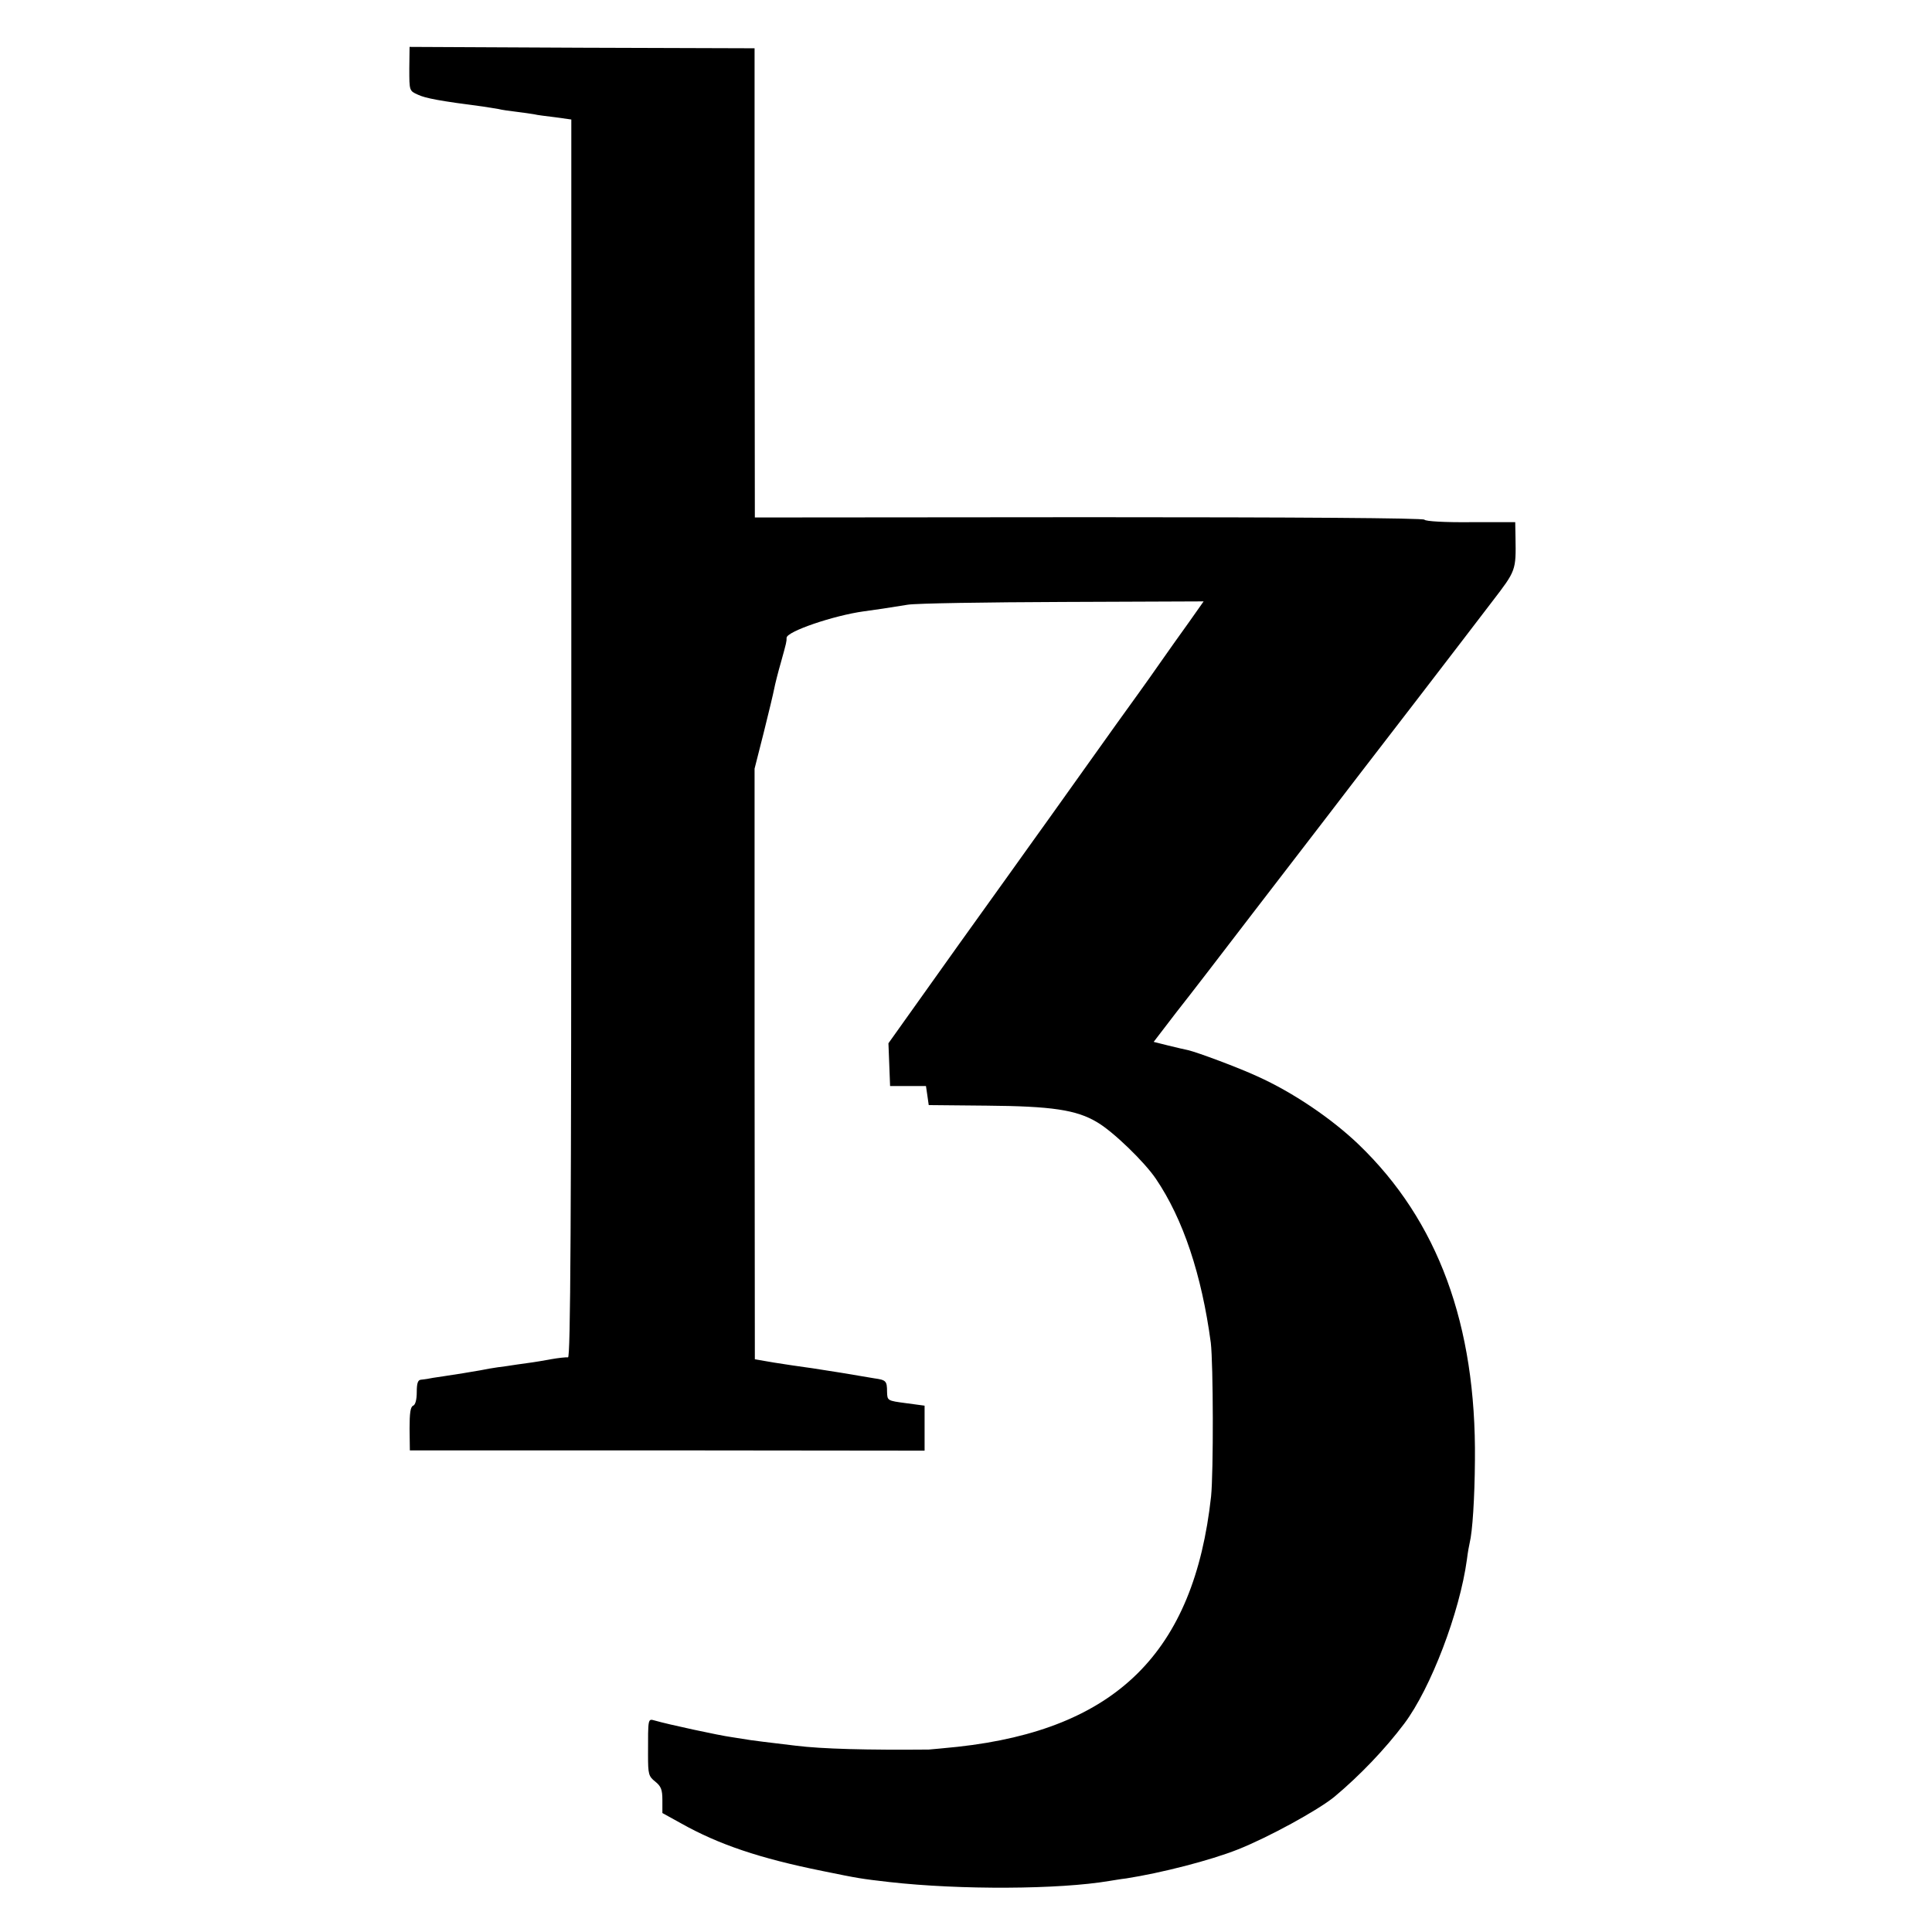 <?xml version="1.0" standalone="no"?>
<!DOCTYPE svg PUBLIC "-//W3C//DTD SVG 20010904//EN"
 "http://www.w3.org/TR/2001/REC-SVG-20010904/DTD/svg10.dtd">
<svg version="1.0" xmlns="http://www.w3.org/2000/svg"
 width="700pt" height="700pt" viewBox="0 0 700 700"
 preserveAspectRatio="xMidYMid meet">
<g transform="translate(0,700) scale(0.1,-0.1)"
fill="#000000" stroke="none">
<path d="M1483 6750 c0 -79 0 -79 31 -93 27 -13 81 -23 236 -43 19 -3 44 -7
56 -9 11 -3 40 -7 65 -10 24 -3 53 -7 64 -9 11 -3 46 -7 78 -11 l57 -8 0
-2244 c0 -1790 -3 -2243 -12 -2241 -7 1 -35 -2 -63 -7 -27 -5 -57 -10 -65 -11
-8 -1 -34 -5 -57 -8 -23 -4 -55 -8 -70 -10 -15 -2 -44 -7 -63 -11 -53 -9 -70
-12 -130 -21 -30 -4 -58 -9 -62 -10 -5 -1 -15 -2 -23 -3 -11 -1 -15 -13 -15
-45 0 -27 -5 -46 -13 -49 -10 -4 -13 -27 -13 -83 l1 -79 933 0 932 -1 0 82 0
81 -67 9 c-68 9 -68 9 -69 41 0 40 -4 43 -46 49 -18 3 -72 12 -119 20 -47 7
-105 17 -130 20 -24 3 -75 11 -114 17 l-70 12 -1 1070 0 1070 33 130 c18 72
35 143 38 159 3 16 14 60 25 98 20 72 20 73 20 87 0 23 171 81 280 96 50 7 80
11 159 24 30 5 284 9 564 10 l508 2 -55 -78 c-31 -43 -75 -105 -98 -138 -23
-33 -61 -87 -85 -120 -24 -33 -116 -161 -204 -285 -88 -124 -167 -234 -175
-245 -8 -11 -129 -181 -270 -377 l-255 -358 3 -77 3 -78 65 0 65 0 5 -34 5
-35 210 -2 c235 -2 325 -15 400 -60 57 -33 171 -143 213 -205 99 -146 166
-348 199 -594 9 -76 10 -468 1 -557 -62 -565 -344 -844 -918 -907 -47 -5 -94
-9 -105 -10 -221 -2 -385 2 -482 14 -118 14 -140 17 -162 20 -13 2 -45 7 -70
11 -45 6 -234 47 -278 60 -26 7 -25 11 -25 -125 0 -69 2 -77 26 -96 21 -17 26
-29 26 -67 l0 -47 67 -37 c137 -77 285 -127 513 -173 132 -27 138 -28 242 -40
257 -29 616 -27 798 4 14 2 41 7 60 9 128 20 304 65 405 105 111 44 290 142
350 191 92 77 183 172 253 265 96 128 201 403 227 595 3 25 8 52 10 60 10 40
18 160 19 299 5 491 -134 868 -421 1144 -99 95 -240 190 -367 247 -69 32 -217
87 -251 95 -11 2 -44 10 -73 17 l-52 13 82 107 c46 58 169 218 273 354 105
136 232 302 283 368 51 67 103 134 115 150 12 16 106 137 208 270 102 133 222
289 266 347 86 112 86 112 84 231 l-1 56 -161 0 c-92 -1 -164 3 -168 9 -4 6
-458 9 -1216 9 l-1210 -1 -1 850 0 850 -625 2 -625 3 -1 -80z"/>
</g>
</svg>
